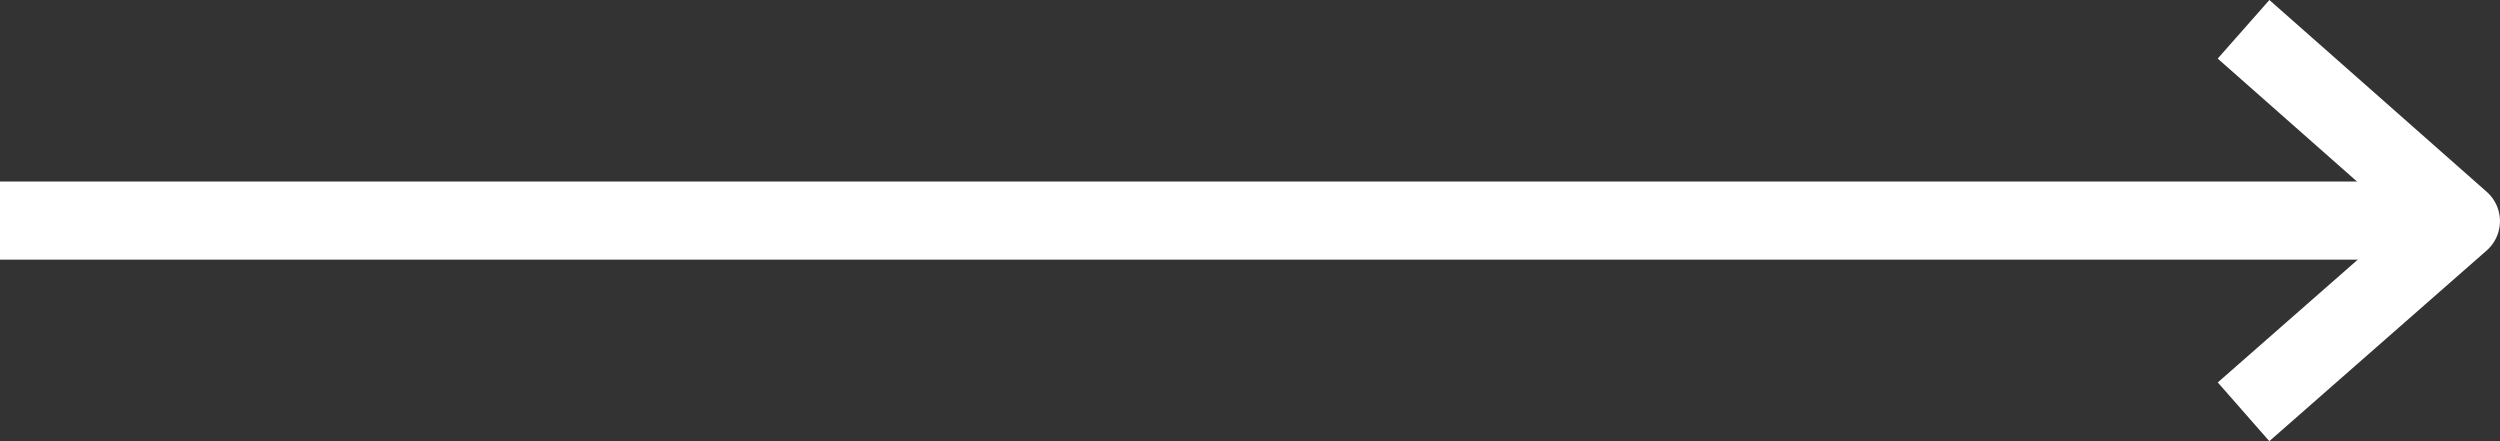 <?xml version="1.0" encoding="UTF-8"?>
<svg xmlns="http://www.w3.org/2000/svg" width="64" height="11.294" viewBox="0 0 64 11.294">
  <rect x="0" y="0" width="64" height="11.294" fill="#333333" stroke="none"/>
  <g id="Raggruppa_260" data-name="Raggruppa 260" transform="translate(-503.395 -4104.533)">
    <path id="Tracciato_434" data-name="Tracciato 434" d="M0,0H63" transform="translate(503.395 4110.18)" fill="none" stroke="#fff" stroke-width="2"></path>
    <path id="Tracciato_97" data-name="Tracciato 97" d="M16699,9660l5.564,4.911-5.564,4.881" transform="translate(-16138.17 -5554.717)" fill="none" stroke="#fff" stroke-linejoin="round" stroke-width="2"></path>
  </g>
</svg>
